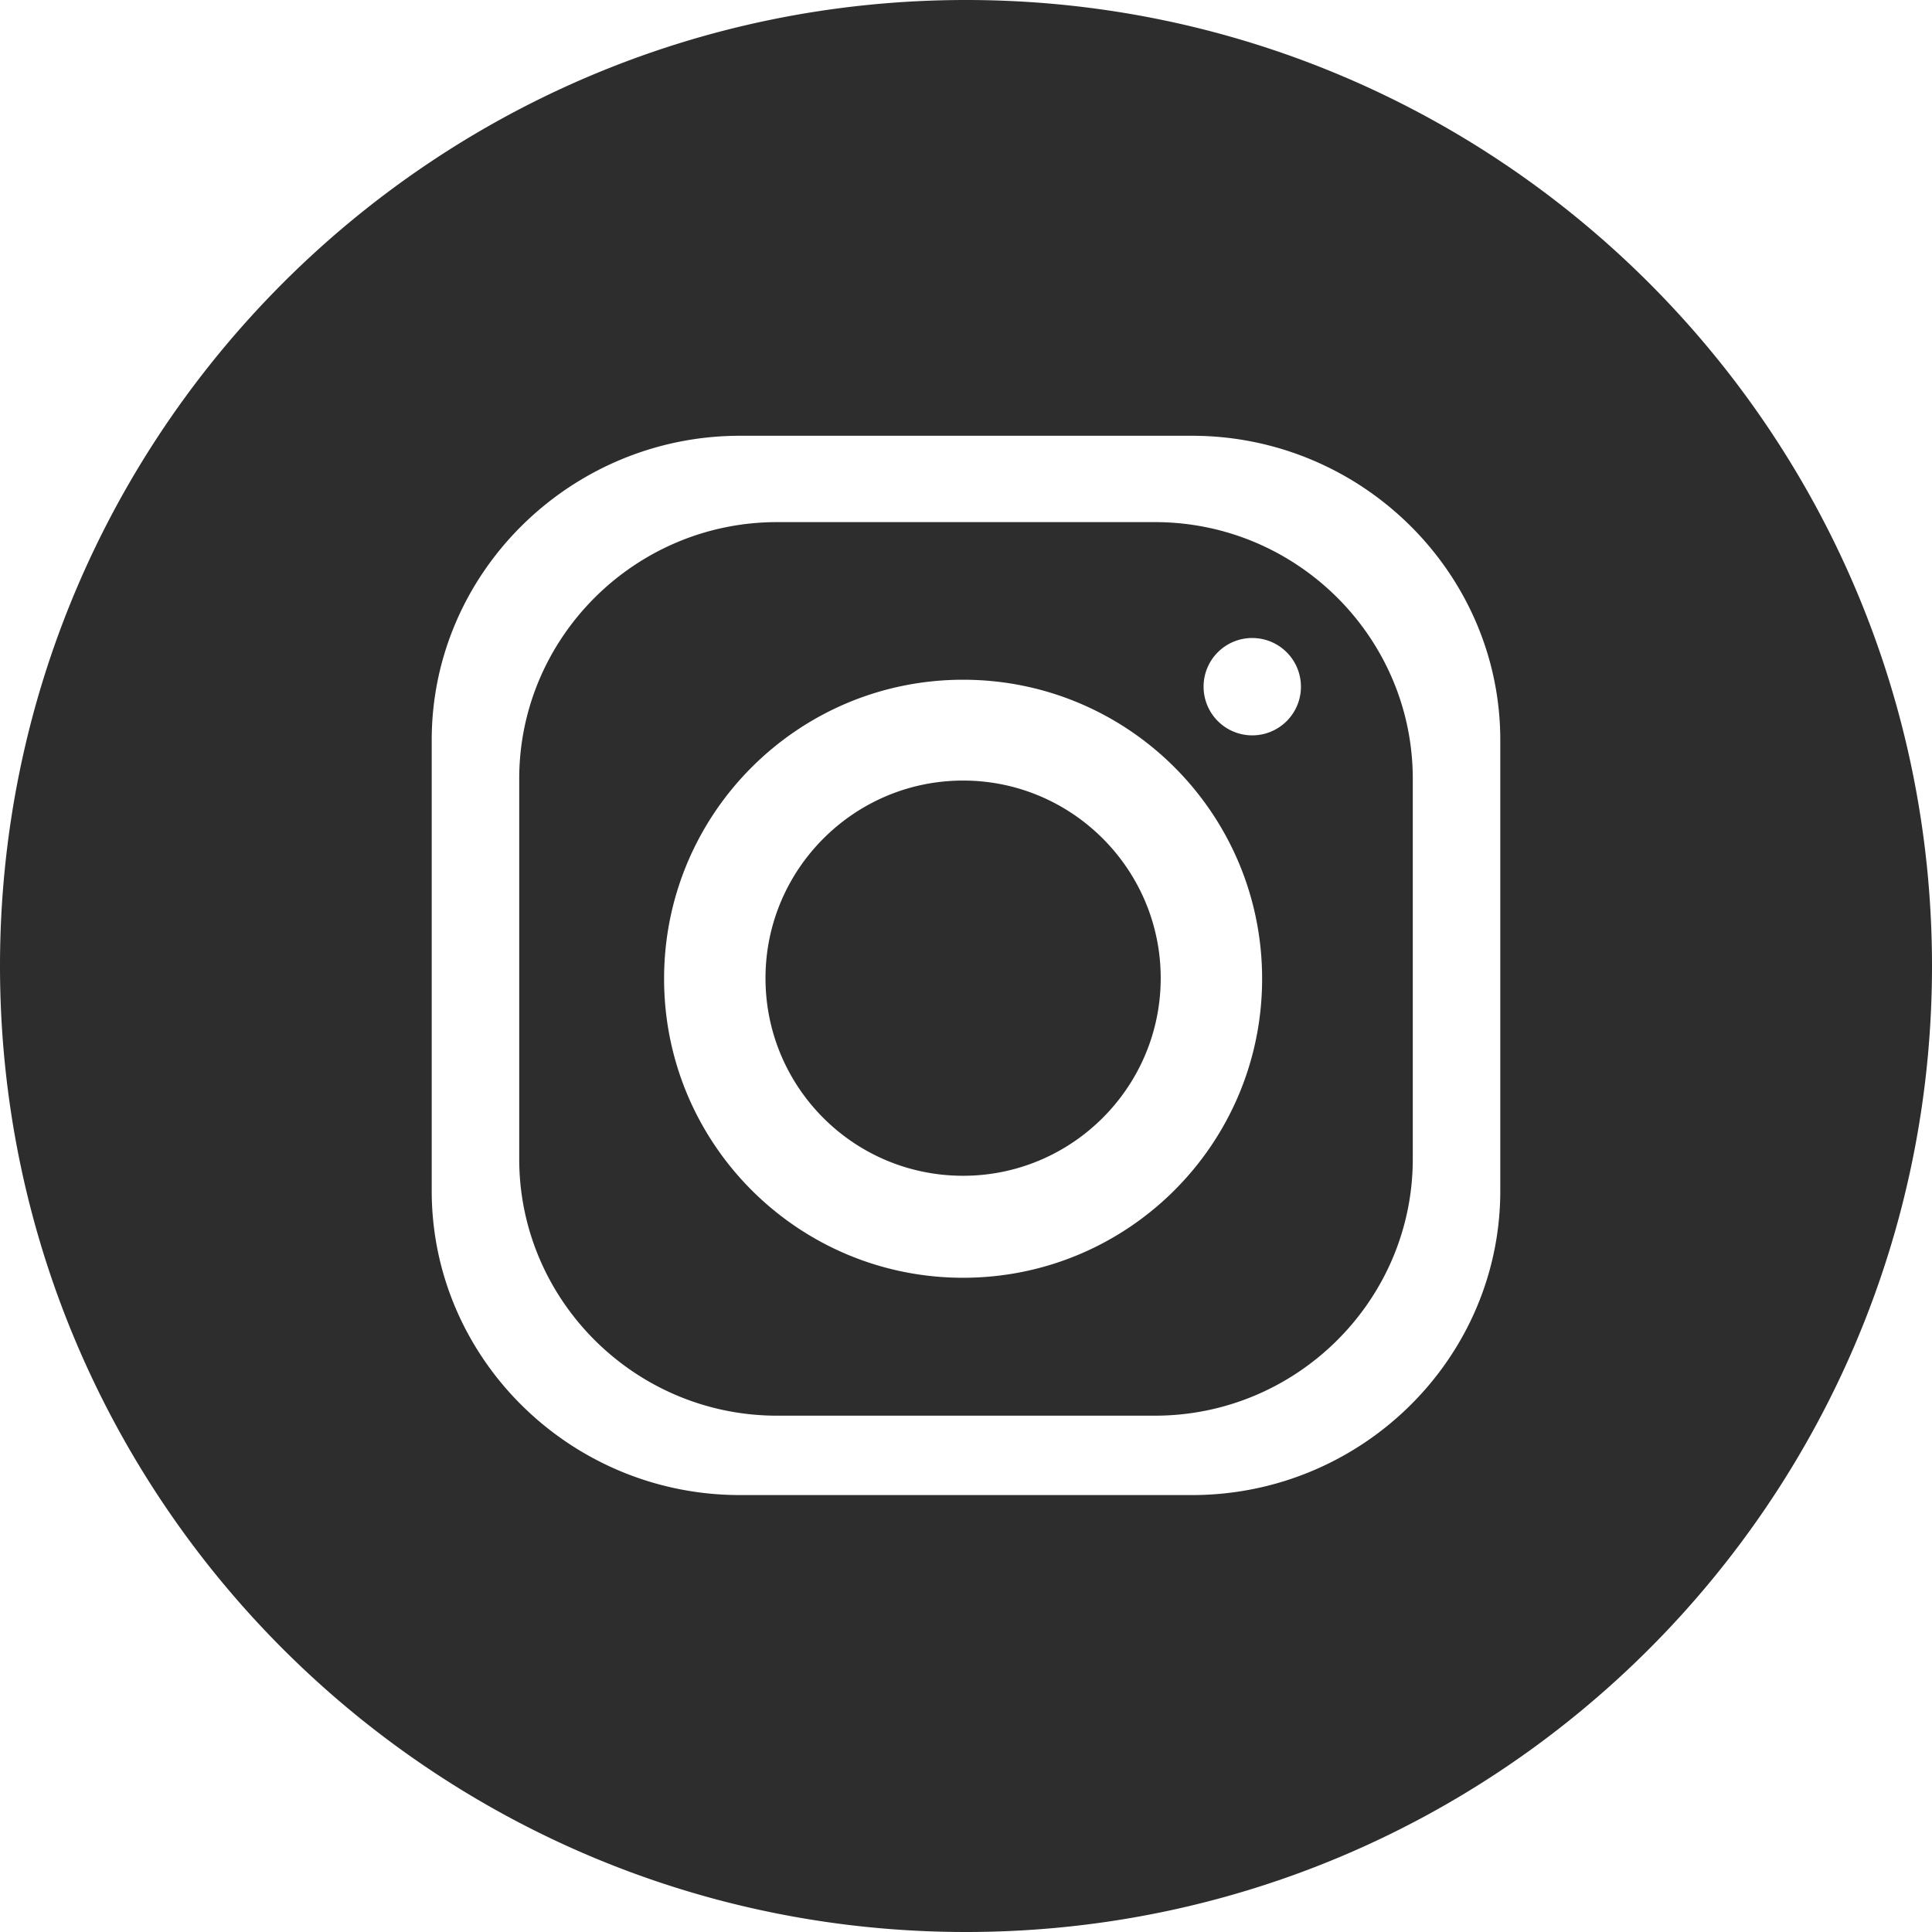 <svg id="Layer_1" data-name="Layer 1" xmlns="http://www.w3.org/2000/svg" viewBox="0 0 3334 3334"><title>icon-ig</title><path d="M1667,0c920,0,1667,746,1667,1667,0,920-746,1667-1667,1667C747,3334,0,2588,0,1667,0,747,746,0,1667,0ZM1277,752h780c293,0,532,237,532,525v778c0,289-239,525-532,525H1277c-293,0-532-236-532-525V1277C745,988,985,752,1277,752Zm385,421c285,0,516,231,516,516s-231,516-516,516-516-231-516-516S1377,1173,1662,1173Zm0,174c188,0,341,153,341,341s-153,341-341,341c-189,0-341-153-341-341S1474,1347,1662,1347Zm499-246a84,84,0,1,1-84,84A83.86,83.86,0,0,1,2161,1101ZM1341,901h652c245,0,445,199,445,443v656c0,244-200,443-445,443H1341c-245,0-445-199-445-443V1344C896,1100,1096,901,1341,901Z" style="fill:#2d2d2d;fill-rule:evenodd"/></svg>